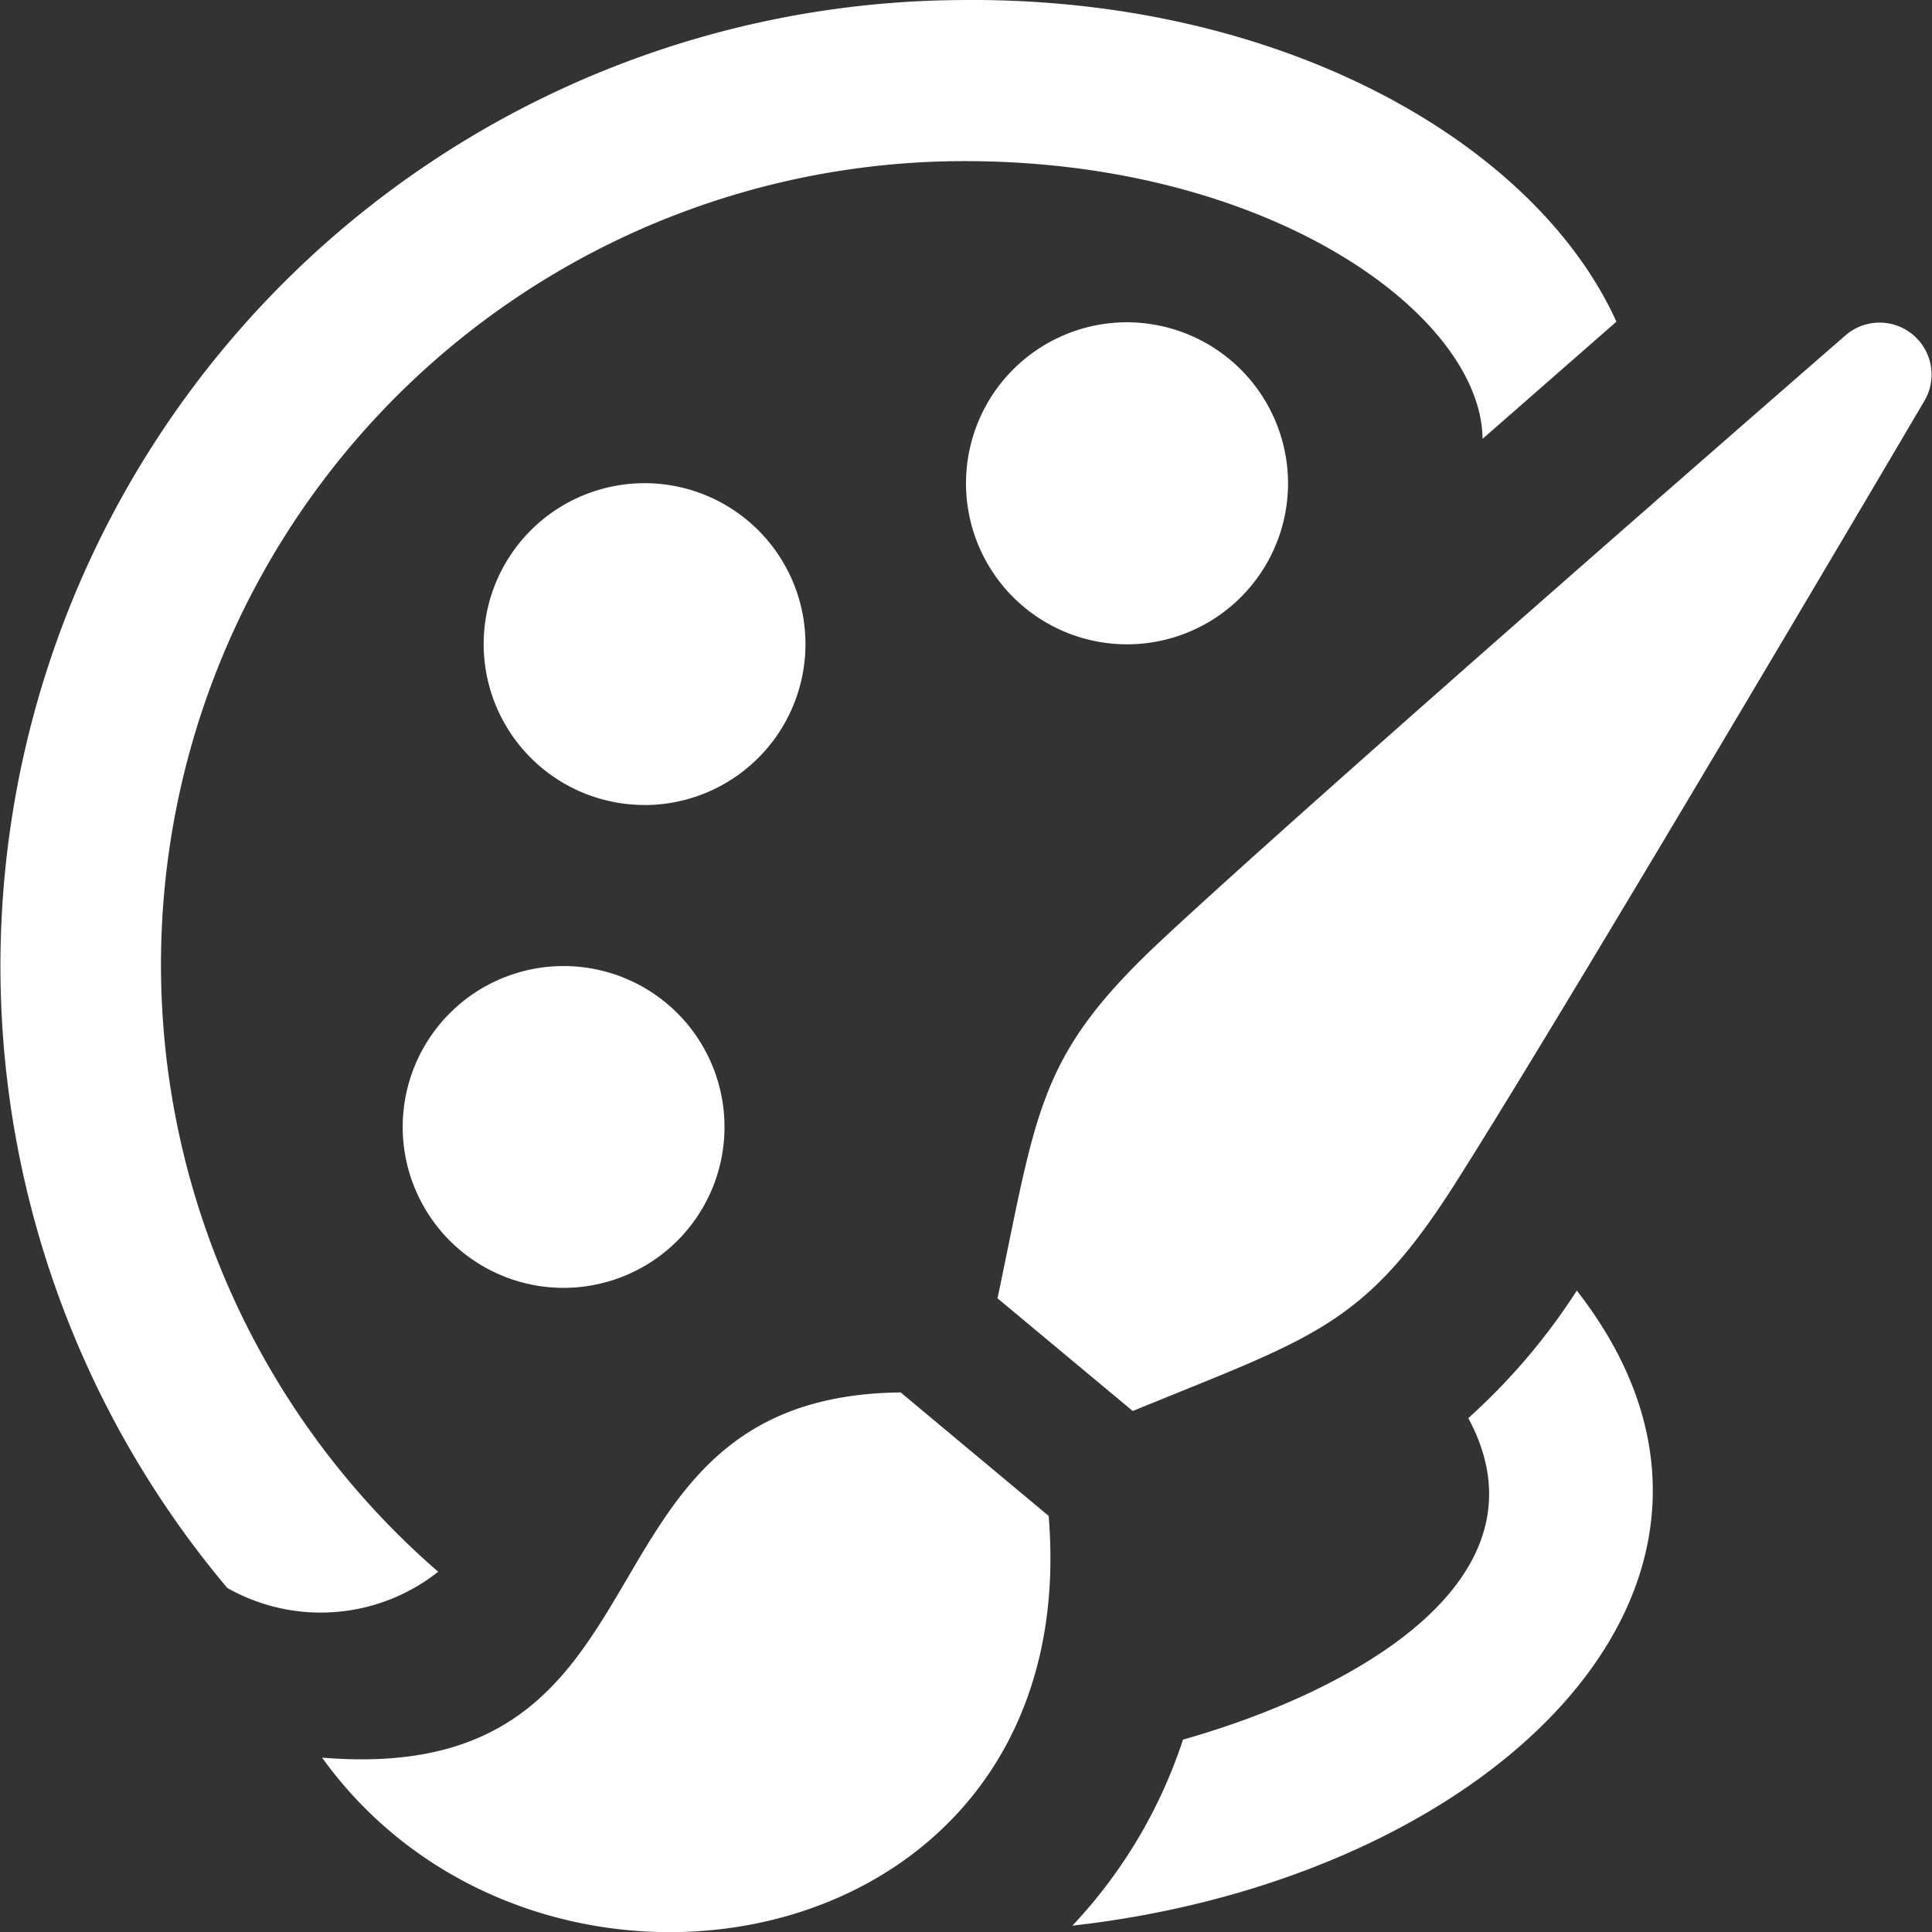 <svg xmlns="http://www.w3.org/2000/svg" width="32" height="32.002" viewBox="0 0 32 32.002">
  <rect x="0" y="0" width="32" height="32.002" fill="#333333" stroke="none"/>
  <path id="iconmonstr-paintbrush-7" d="M12,18.647A2.665,2.665,0,1,1,9.31,16,2.665,2.665,0,0,1,12,18.647Zm-1.3-5.315a2.665,2.665,0,1,1,2.641-2.688A2.667,2.667,0,0,1,10.692,13.333ZM21.334,7.981a2.667,2.667,0,1,1-2.687-2.644A2.672,2.672,0,0,1,21.334,7.981Zm-16,21.13c6.116.507,3.925-5.989,9.584-6.049l2.451,2.045C17.979,32.489,8.948,34.136,5.334,29.11Zm18.754-9.487c1.9-2.985,7.795-13,7.795-13a.861.861,0,0,0-1.3-1.084s-8.763,7.619-11.348,10.034c-2.043,1.909-2.052,2.781-2.713,5.929l2.24,1.867c2.969-1.22,3.824-1.387,5.327-3.748ZM7.258,26.032A13.308,13.308,0,0,1,15.894,2.668c5.117-.028,8.639,2.54,8.662,4.6l2.217-1.941C25.426,2.359,21.2-.07,15.871,0A16,16,0,0,0,3.764,26.3,3.138,3.138,0,0,0,7.258,26.032ZM24.321,23.49c1.412,2.627-1.8,4.493-4.727,5.323a8.239,8.239,0,0,1-1.832,3.081c7.007-.788,12.082-5.739,8.355-10.519a10.39,10.39,0,0,1-1.8,2.115Z" transform="translate(0 0.001)" fill="#fff"/>
</svg>

